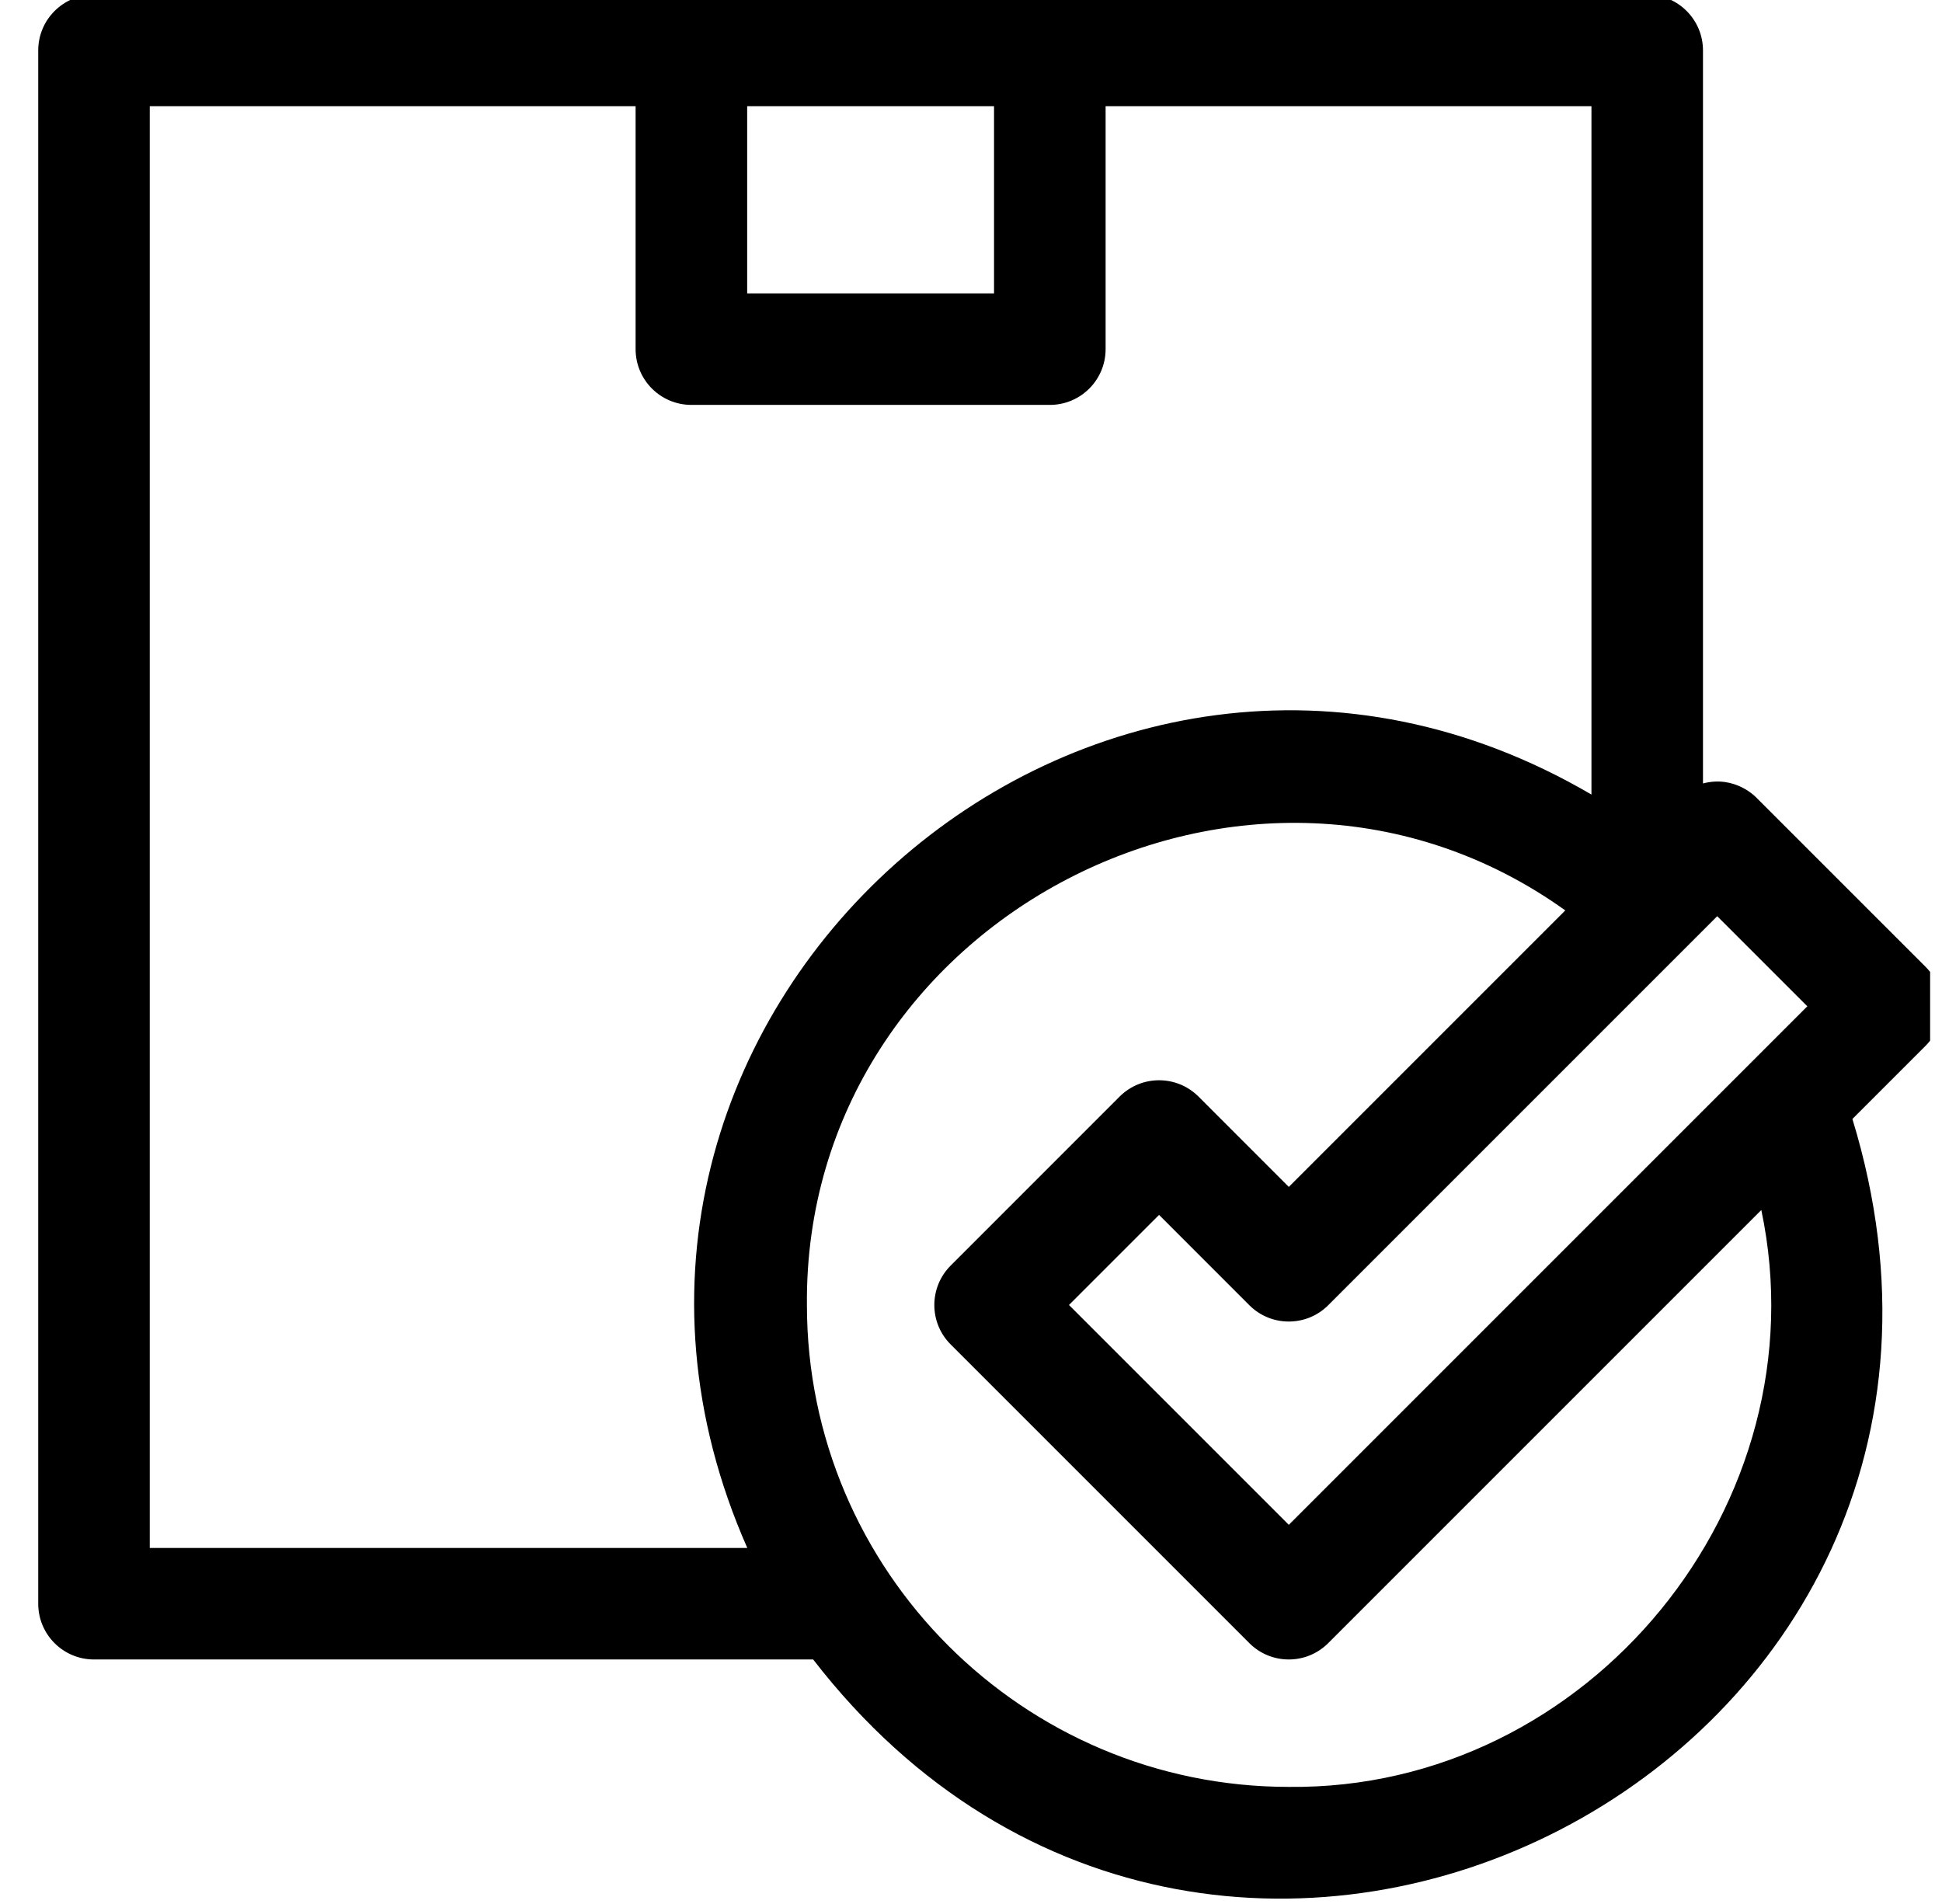 <svg width="51" height="50" viewBox="0 0 51 50" fill="none" xmlns="http://www.w3.org/2000/svg">
<g clip-path="url(#clip0_148_205)">
<g clip-path="url(#clip1_148_205)">
<g clip-path="url(#clip2_148_205)">
<path d="M50.999 26.426C50.999 26.038 50.844 25.665 50.57 25.391L46.132 20.953C46.118 20.939 45.572 20.35 44.723 20.574V1.325C44.723 0.516 44.068 -0.14 43.259 -0.14H2.469C1.66 -0.14 1.004 0.516 1.004 1.325V42.115C1.004 42.924 1.66 43.579 2.469 43.579H21.355C32.094 57.478 53.835 46.332 48.647 29.385L50.57 27.462C50.844 27.187 50.999 26.815 50.999 26.426ZM19.622 2.789H26.105V7.704H19.622V2.789ZM3.933 40.65V2.789H16.692V9.169C16.692 9.978 17.348 10.633 18.157 10.633H27.57C28.379 10.633 29.035 9.978 29.035 9.169V2.789H41.794V20.866C28.716 13.208 13.504 26.789 19.625 40.65H3.933ZM33.846 46.925C26.868 46.925 21.191 41.248 21.191 34.27C21.104 24.141 32.885 18.023 41.107 23.908L33.846 31.169L31.475 28.797C30.902 28.225 29.975 28.226 29.403 28.797L24.966 33.235C24.394 33.807 24.394 34.735 24.966 35.306L32.81 43.15C33.382 43.722 34.309 43.722 34.881 43.15L46.255 31.776C47.878 39.477 41.729 47.013 33.846 46.925ZM33.846 40.043L28.073 34.27L30.439 31.904L32.81 34.276C33.382 34.848 34.31 34.847 34.881 34.276L45.097 24.06L47.463 26.426L33.846 40.043Z" fill="black"/>
</g>
</g>
</g>
<defs>
<clipPath id="clip0_148_205">
<rect width="50" height="50" fill="white" transform="translate(0.688)"/>
</clipPath>
<clipPath id="clip1_148_205">
<rect width="50" height="50" fill="white" transform="translate(1 -0.14)"/>
</clipPath>
<clipPath id="clip2_148_205">
<rect width="50" height="50" fill="white" transform="translate(1 -0.14)"/>
</clipPath>
</defs>
</svg>
